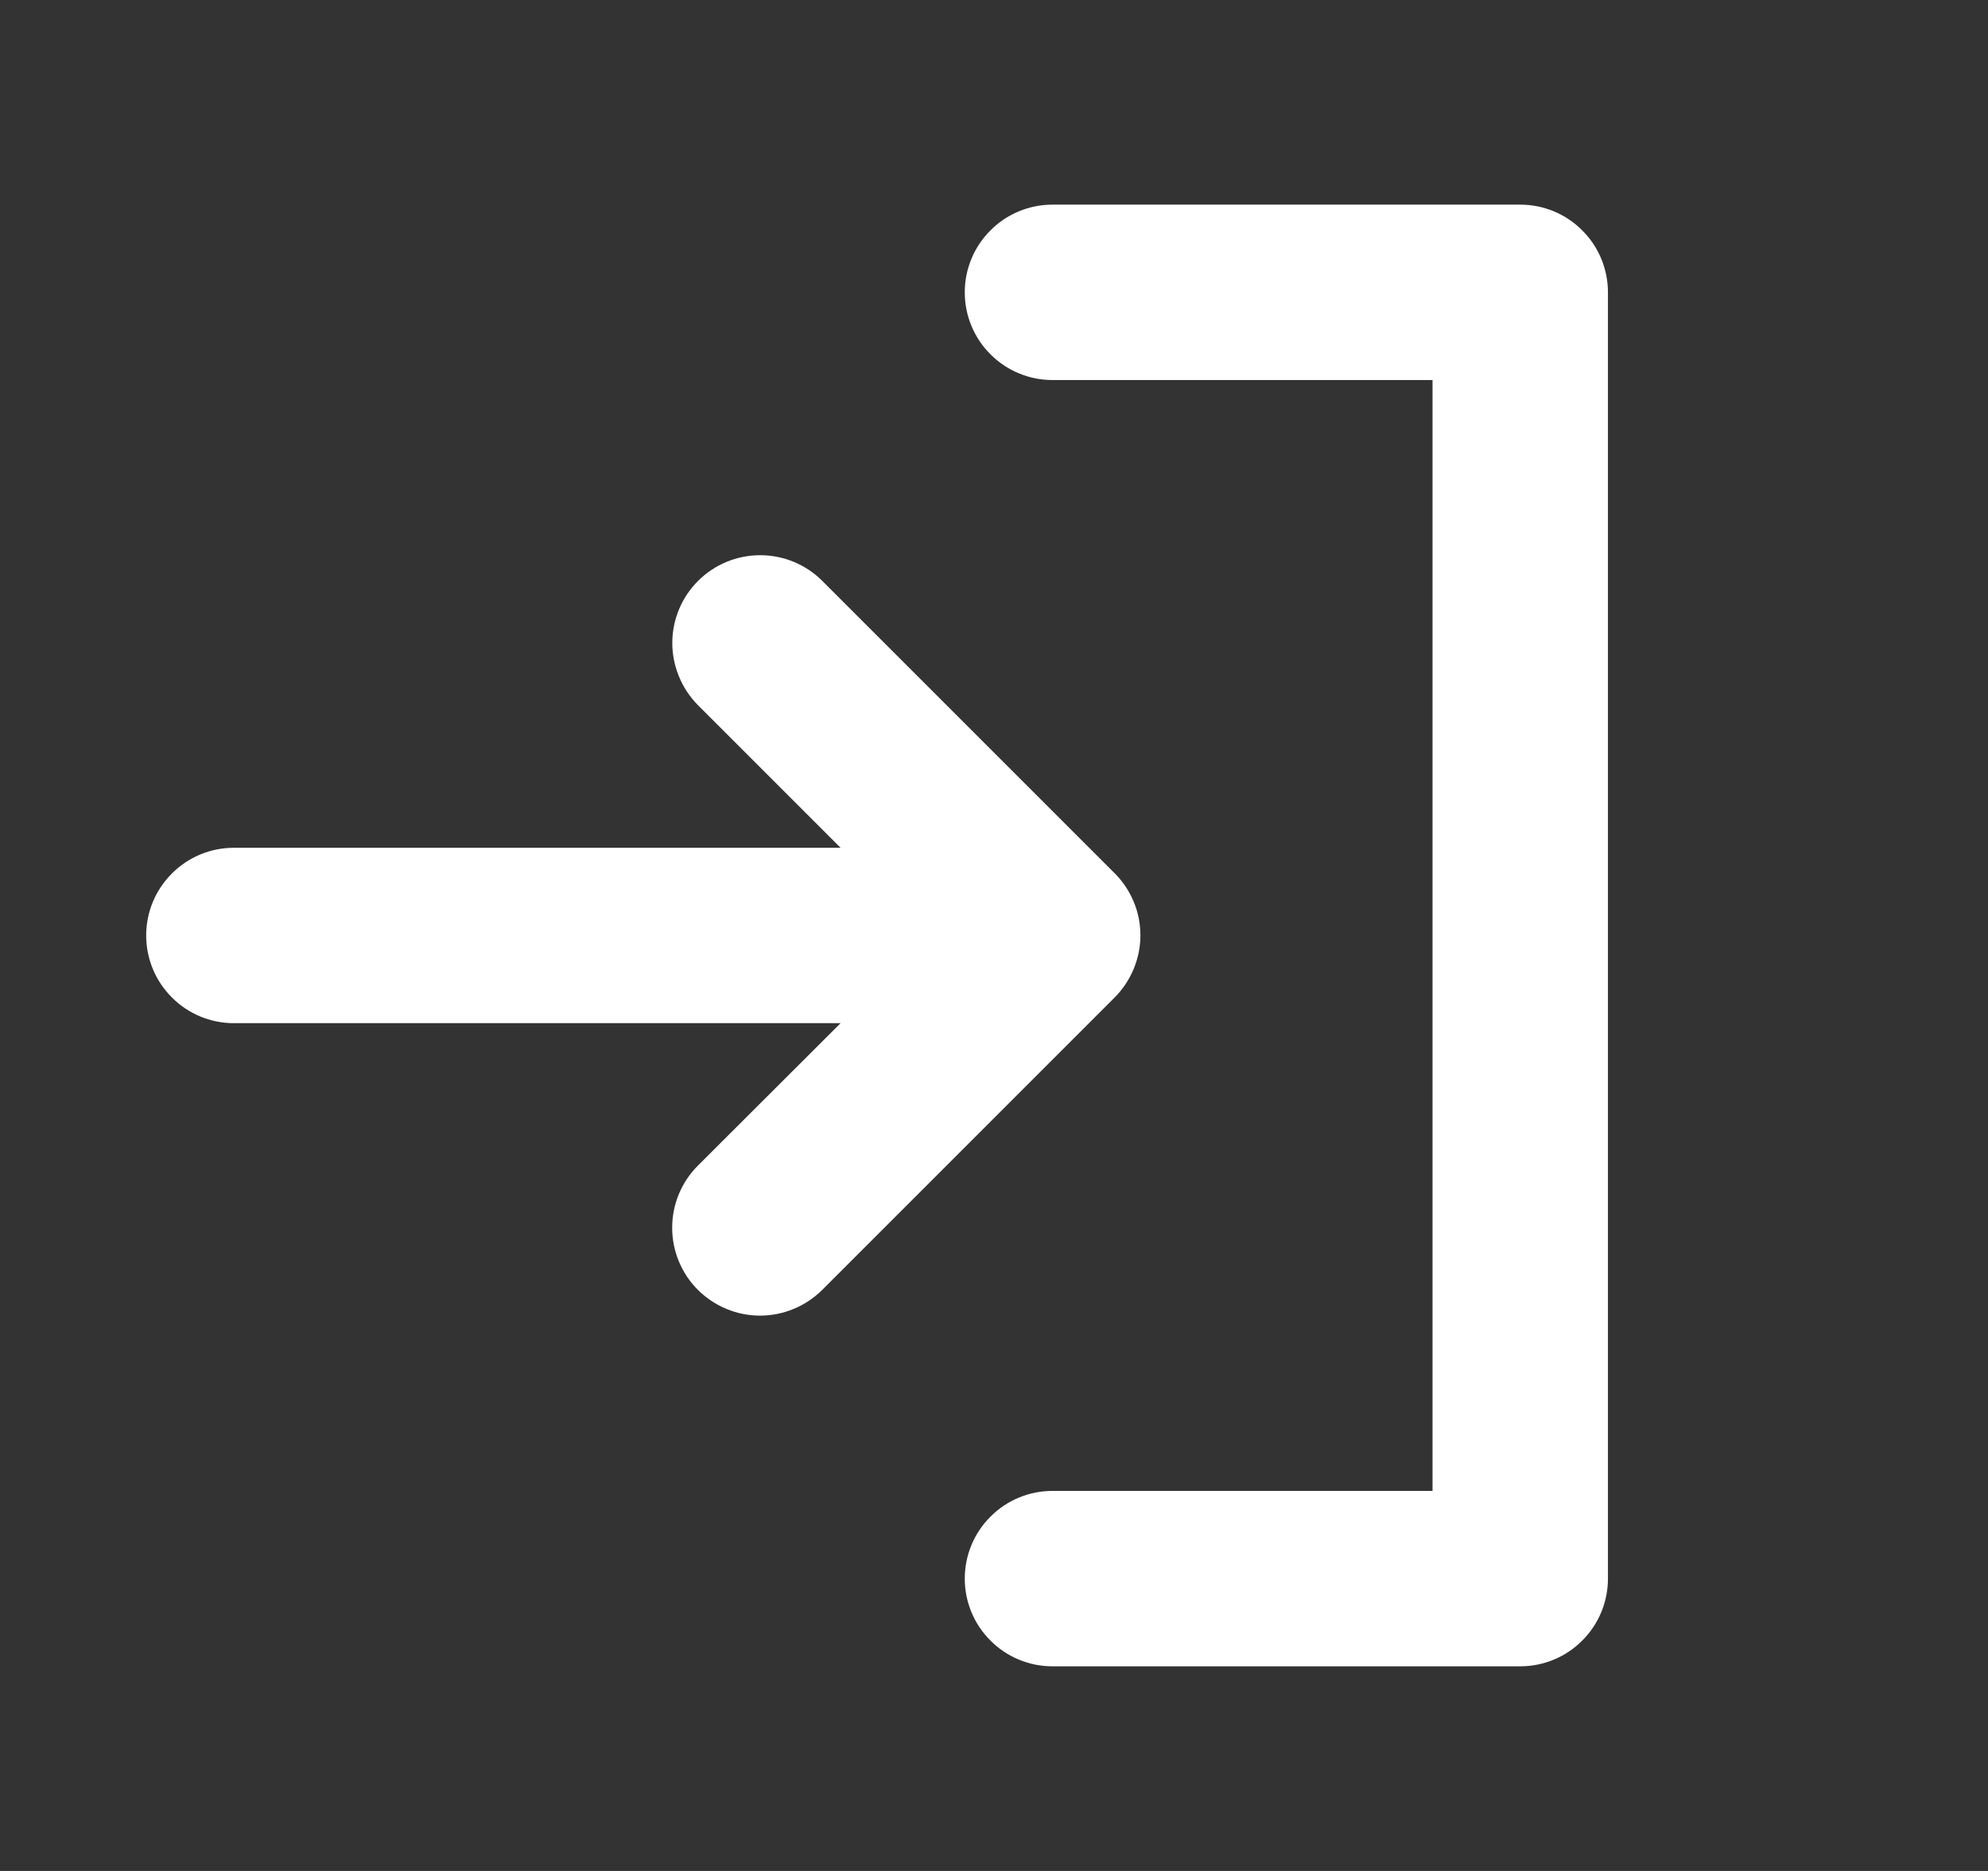 <svg width="17" height="16" viewBox="0 0 17 16" fill="none" xmlns="http://www.w3.org/2000/svg" xmlns:xlink="http://www.w3.org/1999/xlink">
<rect x="0" y="0" width="17" height="16" fill="#333333" stroke="none"/>
<path d="M9.531 8.531L7.031 11.031C6.89 11.171 6.699 11.251 6.499 11.251C6.3 11.251 6.109 11.171 5.968 11.031C5.827 10.89 5.748 10.699 5.748 10.499C5.748 10.3 5.827 10.109 5.968 9.968L7.188 8.75H2C1.801 8.75 1.61 8.671 1.47 8.53C1.329 8.39 1.25 8.199 1.25 8C1.25 7.801 1.329 7.61 1.47 7.47C1.61 7.329 1.801 7.25 2 7.25H7.188L5.969 6.031C5.9 5.961 5.844 5.878 5.807 5.787C5.769 5.696 5.749 5.598 5.749 5.499C5.749 5.3 5.828 5.109 5.969 4.968C6.11 4.827 6.301 4.748 6.501 4.748C6.7 4.748 6.891 4.827 7.032 4.968L9.532 7.468C9.602 7.538 9.657 7.621 9.695 7.712C9.733 7.803 9.752 7.901 9.752 8C9.752 8.098 9.732 8.196 9.694 8.287C9.656 8.378 9.601 8.461 9.531 8.531ZM13 1.75H9C8.801 1.75 8.61 1.829 8.47 1.97C8.329 2.11 8.25 2.301 8.25 2.5C8.25 2.699 8.329 2.89 8.47 3.03C8.61 3.171 8.801 3.25 9 3.25H12.25V12.75H9C8.801 12.75 8.61 12.829 8.47 12.97C8.329 13.11 8.25 13.301 8.25 13.5C8.25 13.699 8.329 13.89 8.47 14.03C8.61 14.171 8.801 14.25 9 14.25H13C13.199 14.25 13.39 14.171 13.53 14.03C13.671 13.89 13.75 13.699 13.75 13.5V2.5C13.75 2.301 13.671 2.11 13.53 1.97C13.39 1.829 13.199 1.75 13 1.75Z" fill="white"/>
<path d="M9.531 8.531L7.031 11.031C6.89 11.171 6.699 11.251 6.499 11.251C6.3 11.251 6.109 11.171 5.968 11.031C5.827 10.89 5.748 10.699 5.748 10.499C5.748 10.3 5.827 10.109 5.968 9.968L7.188 8.75H2C1.801 8.75 1.61 8.671 1.47 8.53C1.329 8.39 1.25 8.199 1.25 8C1.25 7.801 1.329 7.61 1.47 7.47C1.61 7.329 1.801 7.25 2 7.25H7.188L5.969 6.031C5.9 5.961 5.844 5.878 5.807 5.787C5.769 5.696 5.749 5.598 5.749 5.499C5.749 5.3 5.828 5.109 5.969 4.968C6.11 4.827 6.301 4.748 6.501 4.748C6.7 4.748 6.891 4.827 7.032 4.968L9.532 7.468C9.602 7.538 9.657 7.621 9.695 7.712C9.733 7.803 9.752 7.901 9.752 8C9.752 8.098 9.732 8.196 9.694 8.287C9.656 8.378 9.601 8.461 9.531 8.531ZM13 1.75H9C8.801 1.75 8.61 1.829 8.47 1.97C8.329 2.11 8.25 2.301 8.25 2.5C8.25 2.699 8.329 2.89 8.47 3.03C8.61 3.171 8.801 3.25 9 3.25H12.25V12.75H9C8.801 12.75 8.61 12.829 8.47 12.97C8.329 13.11 8.25 13.301 8.25 13.5C8.25 13.699 8.329 13.89 8.47 14.03C8.61 14.171 8.801 14.25 9 14.25H13C13.199 14.25 13.39 14.171 13.53 14.03C13.671 13.89 13.75 13.699 13.75 13.5V2.5C13.75 2.301 13.671 2.11 13.53 1.97C13.39 1.829 13.199 1.75 13 1.75Z"/>
</svg>
